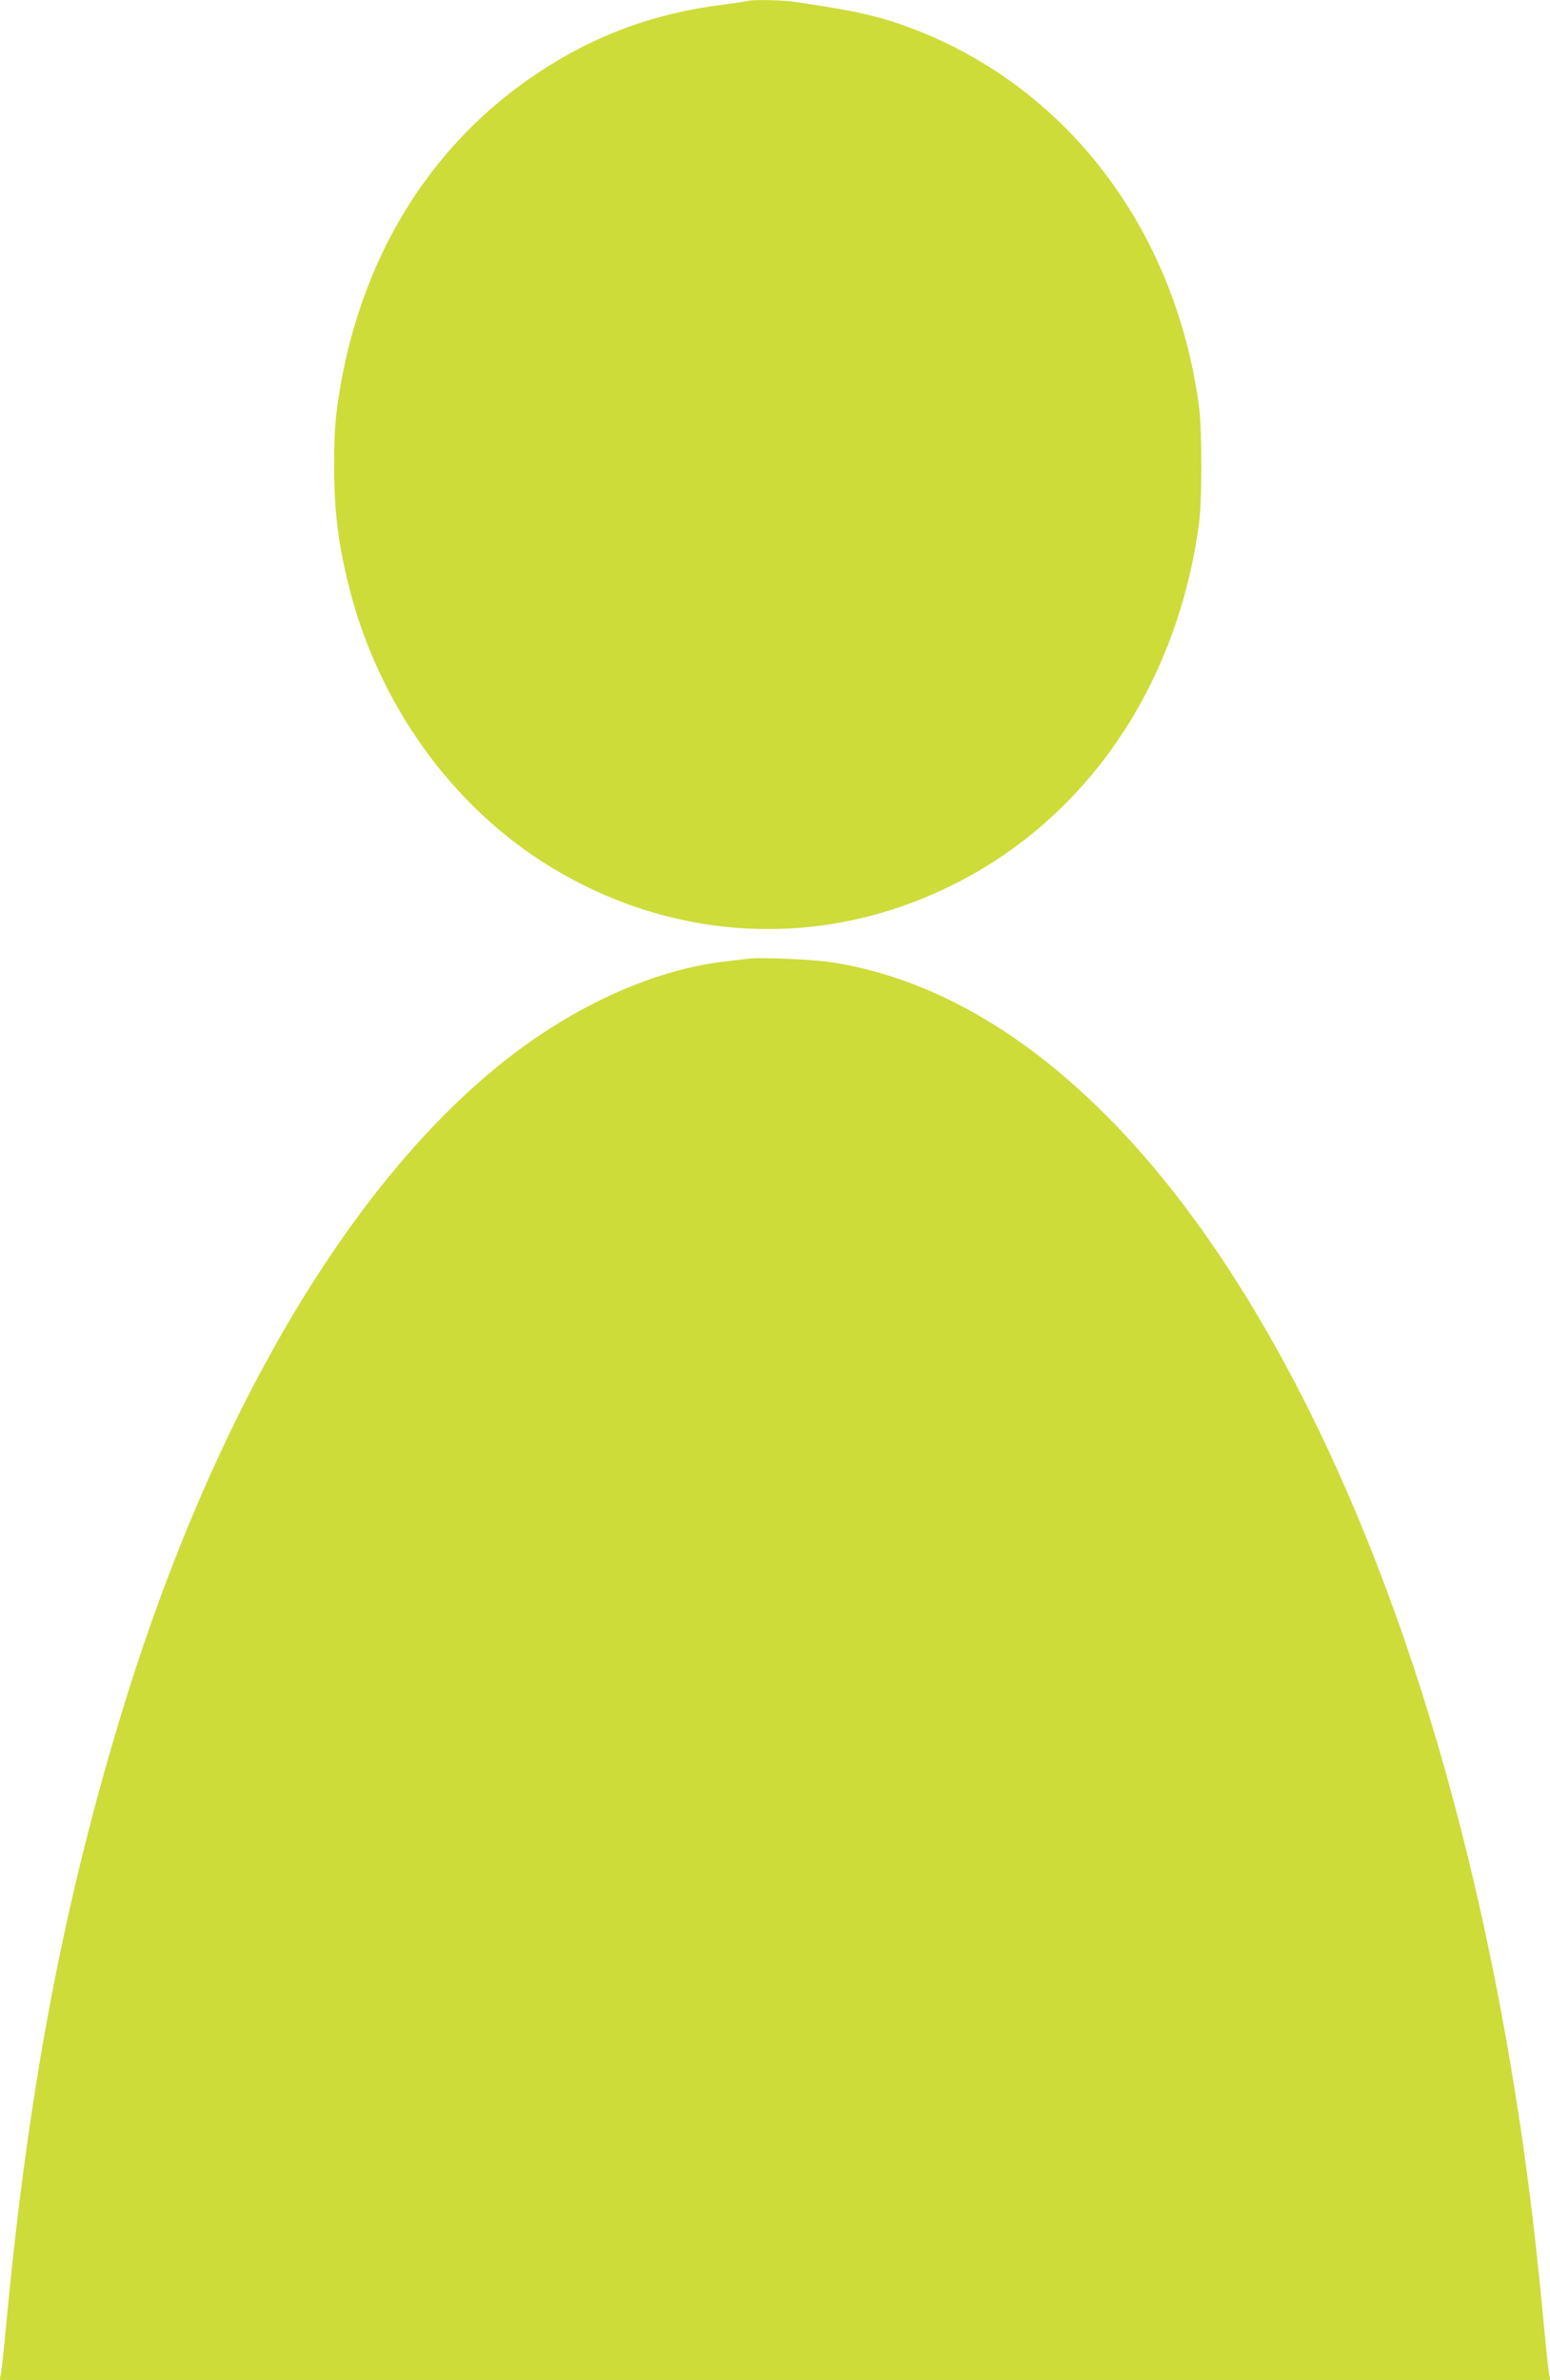 <?xml version="1.0" standalone="no"?>
<!DOCTYPE svg PUBLIC "-//W3C//DTD SVG 20010904//EN"
 "http://www.w3.org/TR/2001/REC-SVG-20010904/DTD/svg10.dtd">
<svg version="1.0" xmlns="http://www.w3.org/2000/svg"
 width="834pt" height="1280pt" viewBox="0 0 834 1280"
 preserveAspectRatio="xMidYMid meet">
<g transform="translate(0,1280) scale(0.1,-0.1)"
fill="#cddc39" stroke="none">
<path d="M4025 12795 c-5 -2 -66 -11 -135 -20 -374 -47 -693 -165 -1000 -370
-582 -387 -959 -1005 -1070 -1755 -17 -113 -22 -192 -22 -355 0 -234 20 -402
72 -620 156 -651 559 -1216 1103 -1544 575 -347 1250 -422 1872 -208 869 299
1471 1070 1606 2057 17 122 17 505 1 630 -124 931 -681 1685 -1489 2015 -203
82 -327 112 -686 165 -64 10 -231 13 -252 5z"/>
<path d="M4030 7644 c-19 -2 -77 -9 -129 -15 -371 -43 -783 -225 -1151 -507
-861 -662 -1618 -1947 -2110 -3582 -309 -1027 -493 -2017 -610 -3277 -11 -114
-22 -220 -26 -235 l-6 -28 4172 0 4172 0 -6 28 c-4 15 -15 121 -26 235 -40
434 -80 771 -131 1112 -266 1779 -779 3327 -1480 4461 -645 1045 -1419 1666
-2227 1789 -97 15 -375 27 -442 19z"/>
</g>
</svg>
